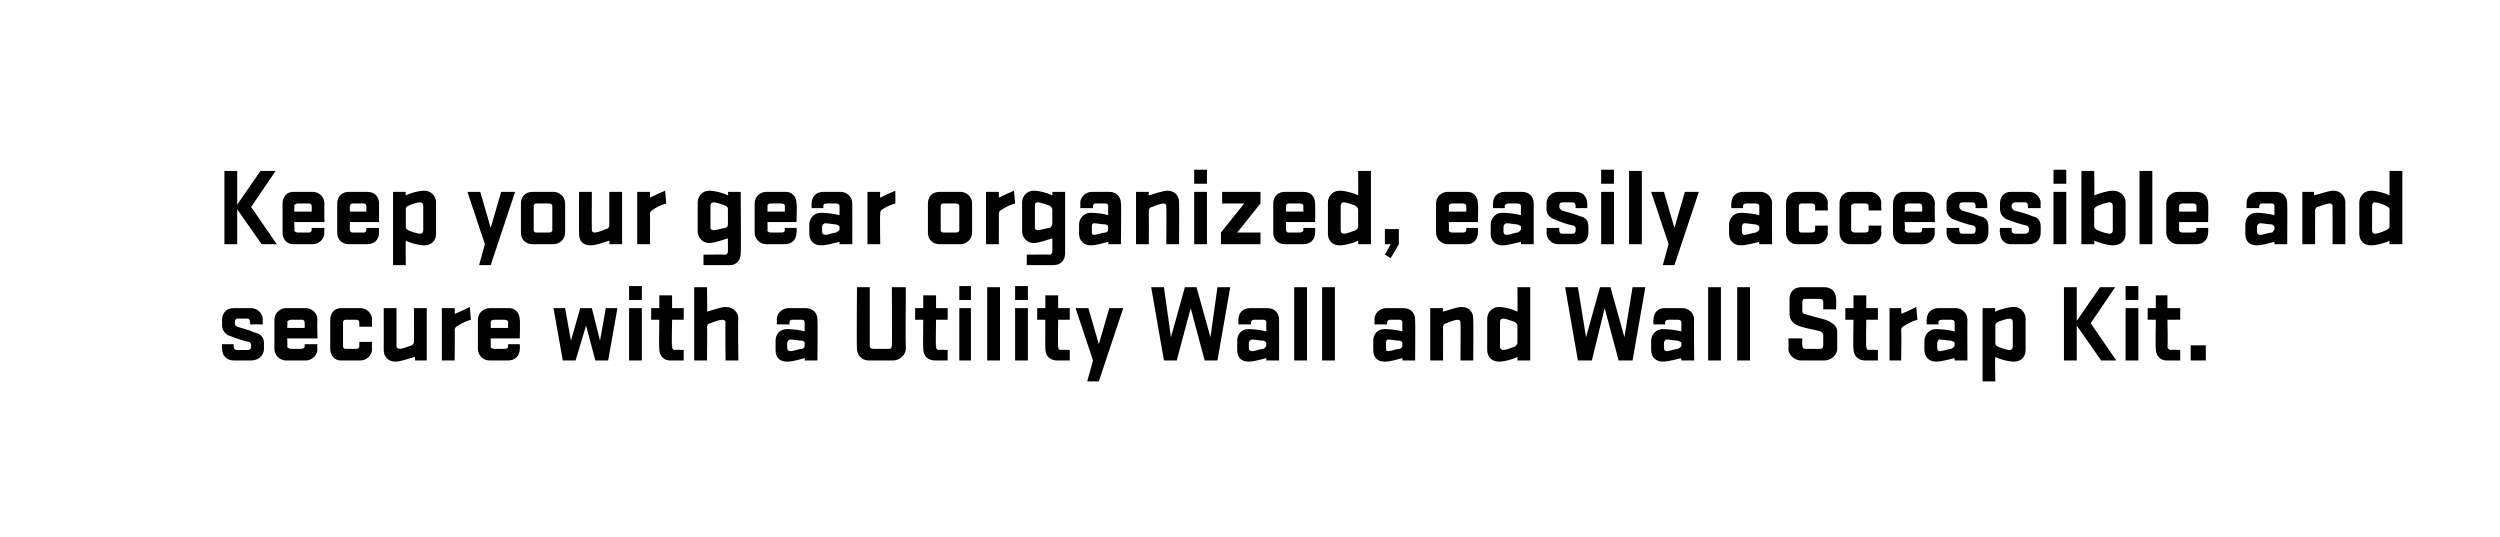 <?xml version="1.0" standalone="no"?><!DOCTYPE svg PUBLIC "-//W3C//DTD SVG 1.1//EN" "http://www.w3.org/Graphics/SVG/1.1/DTD/svg11.dtd"><svg xmlns="http://www.w3.org/2000/svg" version="1.1" width="215px" height="46.2px" viewBox="0 0 215 46.2">  <desc>￼ Keep your gear organized, easily accessible and secure with a Utility Wall and Wall Strap Kit.</desc>  <defs/>  <g id="Polygon42732">    <path d="M 21.6 29.7 C 21.6 29.7 21.61 29.47 21.4 29.4 C 20.9 29.3 20.3 29.1 19.8 28.9 C 19.4 28.8 19.1 28.4 19.1 28 C 19.1 28 19.1 27.5 19.1 27.5 C 19.1 26.9 19.5 26.5 20.1 26.5 C 20.1 26.5 21.6 26.5 21.6 26.5 C 22.1 26.5 22.6 26.9 22.6 27.5 C 22.58 27.5 22.6 27.9 22.6 27.9 L 21.5 27.9 C 21.5 27.9 21.54 27.69 21.5 27.7 C 21.5 27.5 21.4 27.4 21.3 27.4 C 21.3 27.4 20.4 27.4 20.4 27.4 C 20.3 27.4 20.2 27.5 20.2 27.7 C 20.2 27.7 20.2 27.8 20.2 27.8 C 20.2 27.9 20.2 28 20.4 28.1 C 20.7 28.2 21.5 28.4 21.9 28.6 C 22.4 28.7 22.7 29 22.7 29.5 C 22.7 29.5 22.7 30 22.7 30 C 22.7 30.6 22.2 31 21.6 31 C 21.6 31 20.1 31 20.1 31 C 19.5 31 19.1 30.6 19.1 30 C 19.07 30.01 19.1 29.6 19.1 29.6 L 20.1 29.6 C 20.1 29.6 20.11 29.82 20.1 29.8 C 20.1 30 20.2 30.1 20.4 30.1 C 20.4 30.1 21.3 30.1 21.3 30.1 C 21.5 30.1 21.6 30 21.6 29.8 C 21.58 29.82 21.6 29.7 21.6 29.7 Z M 25 30 C 25 30 25.9 30 25.9 30 C 26.1 30 26.2 29.9 26.2 29.8 C 26.21 29.8 26.2 29.6 26.2 29.6 L 27.3 29.6 C 27.3 29.6 27.26 30.03 27.3 30 C 27.3 30.6 26.8 31 26.3 31 C 26.3 31 24.6 31 24.6 31 C 24.1 31 23.6 30.6 23.6 30 C 23.6 30 23.6 27.5 23.6 27.5 C 23.6 26.9 24.1 26.5 24.6 26.5 C 24.6 26.5 26.3 26.5 26.3 26.5 C 26.8 26.5 27.3 26.9 27.3 27.5 C 27.27 27.5 27.3 29.1 27.3 29.1 L 24.7 29.1 C 24.7 29.1 24.74 29.8 24.7 29.8 C 24.7 29.9 24.9 30 25 30 Z M 24.7 28.2 L 26.2 28.2 C 26.2 28.2 26.21 27.7 26.2 27.7 C 26.2 27.6 26.1 27.5 26 27.5 C 26 27.5 25 27.5 25 27.5 C 24.9 27.5 24.7 27.6 24.7 27.7 C 24.74 27.7 24.7 28.2 24.7 28.2 Z M 30.9 29.4 L 32 29.4 C 32 29.4 31.96 30.01 32 30 C 32 30.6 31.5 31 31 31 C 31 31 29.3 31 29.3 31 C 28.8 31 28.4 30.6 28.4 30 C 28.4 30 28.4 27.5 28.4 27.5 C 28.4 26.9 28.8 26.5 29.3 26.5 C 29.3 26.5 31 26.5 31 26.5 C 31.5 26.5 32 26.9 32 27.5 C 31.96 27.5 32 28.1 32 28.1 L 30.9 28.1 C 30.9 28.1 30.91 27.75 30.9 27.7 C 30.9 27.6 30.8 27.5 30.7 27.5 C 30.7 27.5 29.7 27.5 29.7 27.5 C 29.6 27.5 29.5 27.6 29.5 27.7 C 29.5 27.7 29.5 29.8 29.5 29.8 C 29.5 29.9 29.6 30 29.7 30 C 29.7 30 30.7 30 30.7 30 C 30.8 30 30.9 29.9 30.9 29.8 C 30.91 29.76 30.9 29.4 30.9 29.4 Z M 35.6 26.5 L 36.7 26.5 L 36.7 31 L 35.7 31 C 35.7 31 35.67 30.66 35.7 30.7 C 35.2 30.8 34.5 31.1 34 31.1 C 33.4 31.1 33 30.7 33 30.1 C 33.01 30.1 33 26.5 33 26.5 L 34.1 26.5 C 34.1 26.5 34.1 29.78 34.1 29.8 C 34.1 29.9 34.2 30 34.4 30 C 34.6 30 35.1 29.8 35.4 29.7 C 35.5 29.7 35.6 29.5 35.6 29.4 C 35.62 29.36 35.6 26.5 35.6 26.5 Z M 40.5 27.5 C 40.1 27.6 39.7 27.8 39.4 28 C 39.2 28.1 39.1 28.2 39.1 28.4 C 39.13 28.37 39.1 31 39.1 31 L 38 31 L 38 26.5 L 39.1 26.5 C 39.1 26.5 39.13 27 39.1 27 C 39.6 26.8 40 26.6 40.4 26.4 C 40.4 26.4 40.5 27.5 40.5 27.5 Z M 42.5 30 C 42.5 30 43.4 30 43.4 30 C 43.6 30 43.7 29.9 43.7 29.8 C 43.68 29.8 43.7 29.6 43.7 29.6 L 44.7 29.6 C 44.7 29.6 44.73 30.03 44.7 30 C 44.7 30.6 44.3 31 43.7 31 C 43.7 31 42.1 31 42.1 31 C 41.6 31 41.1 30.6 41.1 30 C 41.1 30 41.1 27.5 41.1 27.5 C 41.1 26.9 41.6 26.5 42.1 26.5 C 42.1 26.5 43.8 26.5 43.8 26.5 C 44.3 26.5 44.7 26.9 44.7 27.5 C 44.74 27.5 44.7 29.1 44.7 29.1 L 42.2 29.1 C 42.2 29.1 42.21 29.8 42.2 29.8 C 42.2 29.9 42.3 30 42.5 30 Z M 42.2 28.2 L 43.7 28.2 C 43.7 28.2 43.69 27.7 43.7 27.7 C 43.7 27.6 43.6 27.5 43.4 27.5 C 43.4 27.5 42.5 27.5 42.5 27.5 C 42.3 27.5 42.2 27.6 42.2 27.7 C 42.21 27.7 42.2 28.2 42.2 28.2 Z M 47.6 26.5 L 48.6 26.5 L 49.1 29.3 L 49.9 26.5 L 50.9 26.5 L 51.6 29.3 L 52.1 26.5 L 53.1 26.5 L 52.3 31 L 51.2 31 L 50.4 28 L 49.5 31 L 48.4 31 L 47.6 26.5 Z M 54.1 26.5 L 55.2 26.5 L 55.2 31 L 54.1 31 L 54.1 26.5 Z M 54.1 24.6 L 55.2 24.6 L 55.2 25.8 L 54.1 25.8 L 54.1 24.6 Z M 58.8 31 C 58.8 31 57.65 31 57.6 31 C 57.1 31 56.7 30.6 56.7 30 C 56.66 30.01 56.7 27.5 56.7 27.5 L 56 27.5 L 56 26.5 L 56.7 26.5 L 56.7 25.4 L 57.8 25.4 L 57.8 26.5 L 58.8 26.5 L 58.8 27.5 L 57.8 27.5 C 57.8 27.5 57.75 29.81 57.8 29.8 C 57.8 30 57.9 30.1 58 30.1 C 58.01 30.06 58.8 30.1 58.8 30.1 L 58.8 31 Z M 60.8 31 L 59.7 31 L 59.7 24.7 L 60.8 24.7 C 60.8 24.7 60.84 26.84 60.8 26.8 C 61.2 26.7 62 26.4 62.4 26.4 C 63.1 26.4 63.5 26.9 63.5 27.4 C 63.45 27.4 63.5 31 63.5 31 L 62.4 31 C 62.4 31 62.36 27.73 62.4 27.7 C 62.4 27.6 62.3 27.5 62.1 27.5 C 61.9 27.5 61.3 27.7 61.1 27.8 C 60.9 27.8 60.8 28 60.8 28.1 C 60.84 28.15 60.8 31 60.8 31 Z M 66.7 29.3 C 66.7 28.8 67 28.3 67.7 28.3 C 68.2 28.3 68.9 28.4 69.2 28.5 C 69.2 28.5 69.2 27.7 69.2 27.7 C 69.2 27.6 69.1 27.5 69 27.5 C 69 27.5 68.1 27.5 68.1 27.5 C 68 27.5 67.9 27.6 67.9 27.7 C 67.88 27.71 67.9 27.9 67.9 27.9 L 66.8 27.9 C 66.8 27.9 66.83 27.48 66.8 27.5 C 66.8 26.9 67.3 26.5 67.8 26.5 C 67.8 26.5 69.3 26.5 69.3 26.5 C 69.9 26.5 70.3 26.9 70.3 27.5 C 70.33 27.5 70.3 31 70.3 31 L 69.2 31 C 69.2 31 69.24 30.79 69.2 30.8 C 68.8 30.9 68.2 31.1 67.7 31.1 C 67 31.1 66.7 30.7 66.7 30.1 C 66.7 30.1 66.7 29.3 66.7 29.3 Z M 67.7 29.9 C 67.7 30.1 67.8 30.2 68 30.2 C 68.2 30.2 68.7 30 69 30 C 69.2 29.9 69.2 29.8 69.2 29.7 C 69.2 29.7 69.2 29.5 69.2 29.5 C 69.2 29.4 69.2 29.4 69 29.3 C 68.7 29.3 68.2 29.2 68 29.2 C 67.8 29.2 67.7 29.4 67.7 29.5 C 67.7 29.5 67.7 29.9 67.7 29.9 Z M 76.7 24.7 L 77.9 24.7 C 77.9 24.7 77.87 29.96 77.9 30 C 77.9 30.5 77.4 31 76.8 31 C 76.8 31 74.7 31 74.7 31 C 74.1 31 73.7 30.5 73.7 30 C 73.66 29.96 73.7 24.7 73.7 24.7 L 74.8 24.7 C 74.8 24.7 74.8 29.71 74.8 29.7 C 74.8 29.9 74.9 30 75.1 30 C 75.1 30 76.5 30 76.5 30 C 76.6 30 76.7 29.9 76.7 29.7 C 76.73 29.71 76.7 24.7 76.7 24.7 Z M 81.5 31 C 81.5 31 80.35 31 80.4 31 C 79.8 31 79.4 30.6 79.4 30 C 79.37 30.01 79.4 27.5 79.4 27.5 L 78.7 27.5 L 78.7 26.5 L 79.4 26.5 L 79.4 25.4 L 80.5 25.4 L 80.5 26.5 L 81.5 26.5 L 81.5 27.5 L 80.5 27.5 C 80.5 27.5 80.46 29.81 80.5 29.8 C 80.5 30 80.6 30.1 80.7 30.1 C 80.71 30.06 81.5 30.1 81.5 30.1 L 81.5 31 Z M 82.5 26.5 L 83.5 26.5 L 83.5 31 L 82.5 31 L 82.5 26.5 Z M 82.5 24.6 L 83.5 24.6 L 83.5 25.8 L 82.5 25.8 L 82.5 24.6 Z M 84.9 24.7 L 86 24.7 L 86 31 L 84.9 31 L 84.9 24.7 Z M 87.3 26.5 L 88.4 26.5 L 88.4 31 L 87.3 31 L 87.3 26.5 Z M 87.3 24.6 L 88.4 24.6 L 88.4 25.8 L 87.3 25.8 L 87.3 24.6 Z M 92 31 C 92 31 90.87 31 90.9 31 C 90.3 31 89.9 30.6 89.9 30 C 89.88 30.01 89.9 27.5 89.9 27.5 L 89.2 27.5 L 89.2 26.5 L 89.9 26.5 L 89.9 25.4 L 91 25.4 L 91 26.5 L 92 26.5 L 92 27.5 L 91 27.5 C 91 27.5 90.97 29.81 91 29.8 C 91 30 91.1 30.1 91.2 30.1 C 91.23 30.06 92 30.1 92 30.1 L 92 31 Z M 93.5 32.8 L 94 31 L 92.5 26.5 L 93.6 26.5 L 94.5 29.6 L 95.4 26.5 L 96.6 26.5 L 94.5 32.8 L 93.5 32.8 Z M 101.9 24.7 L 102.9 24.7 L 104.1 29 L 104.7 24.7 L 105.8 24.7 L 104.7 31 L 103.6 31 L 102.4 26.5 L 101.2 31 L 100.1 31 L 99 24.7 L 100.1 24.7 L 100.7 29 L 101.9 24.7 Z M 106.4 29.3 C 106.4 28.8 106.7 28.3 107.4 28.3 C 107.8 28.3 108.5 28.4 108.9 28.5 C 108.9 28.5 108.9 27.7 108.9 27.7 C 108.9 27.6 108.8 27.5 108.7 27.5 C 108.7 27.5 107.8 27.5 107.8 27.5 C 107.7 27.5 107.6 27.6 107.6 27.7 C 107.56 27.71 107.6 27.9 107.6 27.9 L 106.5 27.9 C 106.5 27.9 106.51 27.48 106.5 27.5 C 106.5 26.9 106.9 26.5 107.5 26.5 C 107.5 26.5 109 26.5 109 26.5 C 109.6 26.5 110 26.9 110 27.5 C 110.01 27.5 110 31 110 31 L 108.9 31 C 108.9 31 108.92 30.79 108.9 30.8 C 108.5 30.9 107.8 31.1 107.4 31.1 C 106.7 31.1 106.4 30.7 106.4 30.1 C 106.4 30.1 106.4 29.3 106.4 29.3 Z M 107.4 29.9 C 107.4 30.1 107.5 30.2 107.7 30.2 C 107.9 30.2 108.4 30 108.7 30 C 108.8 29.9 108.9 29.8 108.9 29.7 C 108.9 29.7 108.9 29.5 108.9 29.5 C 108.9 29.4 108.8 29.4 108.7 29.3 C 108.4 29.3 107.9 29.2 107.7 29.2 C 107.5 29.2 107.4 29.4 107.4 29.5 C 107.4 29.5 107.4 29.9 107.4 29.9 Z M 111.3 24.7 L 112.4 24.7 L 112.4 31 L 111.3 31 L 111.3 24.7 Z M 113.7 24.7 L 114.8 24.7 L 114.8 31 L 113.7 31 L 113.7 24.7 Z M 118.1 29.3 C 118.1 28.8 118.4 28.3 119.1 28.3 C 119.6 28.3 120.3 28.4 120.6 28.5 C 120.6 28.5 120.6 27.7 120.6 27.7 C 120.6 27.6 120.5 27.5 120.4 27.5 C 120.4 27.5 119.5 27.5 119.5 27.5 C 119.4 27.5 119.3 27.6 119.3 27.7 C 119.28 27.71 119.3 27.9 119.3 27.9 L 118.2 27.9 C 118.2 27.9 118.23 27.48 118.2 27.5 C 118.2 26.9 118.7 26.5 119.2 26.5 C 119.2 26.5 120.7 26.5 120.7 26.5 C 121.3 26.5 121.7 26.9 121.7 27.5 C 121.73 27.5 121.7 31 121.7 31 L 120.6 31 C 120.6 31 120.64 30.79 120.6 30.8 C 120.2 30.9 119.6 31.1 119.1 31.1 C 118.4 31.1 118.1 30.7 118.1 30.1 C 118.1 30.1 118.1 29.3 118.1 29.3 Z M 119.2 29.9 C 119.2 30.1 119.2 30.2 119.4 30.2 C 119.6 30.2 120.1 30 120.4 30 C 120.6 29.9 120.6 29.8 120.6 29.7 C 120.6 29.7 120.6 29.5 120.6 29.5 C 120.6 29.4 120.6 29.4 120.4 29.3 C 120.1 29.3 119.6 29.2 119.4 29.2 C 119.2 29.2 119.2 29.4 119.2 29.5 C 119.2 29.5 119.2 29.9 119.2 29.9 Z M 124.1 31 L 123 31 L 123 26.5 L 124.1 26.5 C 124.1 26.5 124.06 26.84 124.1 26.8 C 124.5 26.7 125.3 26.4 125.7 26.4 C 126.4 26.4 126.7 26.9 126.7 27.4 C 126.72 27.4 126.7 31 126.7 31 L 125.6 31 C 125.6 31 125.63 27.73 125.6 27.7 C 125.6 27.6 125.5 27.5 125.4 27.5 C 125.1 27.5 124.6 27.7 124.4 27.8 C 124.2 27.8 124.1 28 124.1 28.1 C 124.11 28.15 124.1 31 124.1 31 Z M 127.9 27.4 C 127.9 26.9 128.3 26.4 128.9 26.4 C 129.4 26.4 130.1 26.6 130.5 26.8 C 130.52 26.81 130.5 24.7 130.5 24.7 L 131.6 24.7 L 131.6 31 L 130.5 31 C 130.5 31 130.52 30.7 130.5 30.7 C 130.1 30.9 129.4 31.1 128.9 31.1 C 128.3 31.1 127.9 30.7 127.9 30.1 C 127.9 30.1 127.9 27.4 127.9 27.4 Z M 129 29.8 C 129 30 129.1 30.1 129.3 30.1 C 129.5 30.1 130 29.9 130.3 29.8 C 130.4 29.7 130.5 29.6 130.5 29.5 C 130.5 29.5 130.5 28 130.5 28 C 130.5 27.9 130.4 27.8 130.3 27.7 C 130 27.6 129.5 27.4 129.3 27.4 C 129.1 27.4 129 27.5 129 27.7 C 129 27.7 129 29.8 129 29.8 Z M 137.6 24.7 L 138.5 24.7 L 139.7 29 L 140.4 24.7 L 141.5 24.7 L 140.4 31 L 139.2 31 L 138 26.5 L 136.9 31 L 135.7 31 L 134.6 24.7 L 135.7 24.7 L 136.4 29 L 137.6 24.7 Z M 142 29.3 C 142 28.8 142.4 28.3 143 28.3 C 143.5 28.3 144.2 28.4 144.6 28.5 C 144.6 28.5 144.6 27.7 144.6 27.7 C 144.6 27.6 144.5 27.5 144.3 27.5 C 144.3 27.5 143.5 27.5 143.5 27.5 C 143.3 27.5 143.2 27.6 143.2 27.7 C 143.21 27.71 143.2 27.9 143.2 27.9 L 142.2 27.9 C 142.2 27.9 142.16 27.48 142.2 27.5 C 142.2 26.9 142.6 26.5 143.1 26.5 C 143.1 26.5 144.7 26.5 144.7 26.5 C 145.2 26.5 145.7 26.9 145.7 27.5 C 145.66 27.5 145.7 31 145.7 31 L 144.6 31 C 144.6 31 144.57 30.79 144.6 30.8 C 144.1 30.9 143.5 31.1 143 31.1 C 142.4 31.1 142 30.7 142 30.1 C 142 30.1 142 29.3 142 29.3 Z M 143.1 29.9 C 143.1 30.1 143.2 30.2 143.3 30.2 C 143.6 30.2 144.1 30 144.3 30 C 144.5 29.9 144.6 29.8 144.6 29.7 C 144.6 29.7 144.6 29.5 144.6 29.5 C 144.6 29.4 144.5 29.4 144.3 29.3 C 144.1 29.3 143.6 29.2 143.3 29.2 C 143.2 29.2 143.1 29.4 143.1 29.5 C 143.1 29.5 143.1 29.9 143.1 29.9 Z M 146.9 24.7 L 148 24.7 L 148 31 L 146.9 31 L 146.9 24.7 Z M 149.4 24.7 L 150.5 24.7 L 150.5 31 L 149.4 31 L 149.4 24.7 Z M 154.9 28.1 C 154.3 27.9 153.9 27.6 153.9 27 C 153.9 27 153.9 25.7 153.9 25.7 C 153.9 25.1 154.3 24.7 154.9 24.7 C 154.9 24.7 156.9 24.7 156.9 24.7 C 157.5 24.7 157.9 25.1 157.9 25.7 C 157.94 25.72 157.9 26.6 157.9 26.6 L 156.8 26.6 C 156.8 26.6 156.8 25.97 156.8 26 C 156.8 25.8 156.7 25.7 156.5 25.7 C 156.5 25.7 155.2 25.7 155.2 25.7 C 155.1 25.7 155 25.8 155 26 C 155 26 155 26.8 155 26.8 C 155 26.9 155.1 27 155.2 27 C 155.8 27.2 156.3 27.3 157 27.5 C 157.5 27.7 158 28 158 28.5 C 158 28.5 158 30 158 30 C 158 30.5 157.5 31 156.9 31 C 156.9 31 154.9 31 154.9 31 C 154.3 31 153.8 30.5 153.8 30 C 153.84 29.96 153.8 29.1 153.8 29.1 L 155 29.1 C 155 29.1 154.97 29.71 155 29.7 C 155 29.9 155.1 30 155.2 30 C 155.2 30 156.6 30 156.6 30 C 156.7 30 156.8 29.9 156.8 29.7 C 156.8 29.7 156.8 28.8 156.8 28.8 C 156.8 28.7 156.7 28.6 156.6 28.5 C 155.8 28.3 155.6 28.3 154.9 28.1 Z M 161.5 31 C 161.5 31 160.35 31 160.4 31 C 159.8 31 159.4 30.6 159.4 30 C 159.36 30.01 159.4 27.5 159.4 27.5 L 158.7 27.5 L 158.7 26.5 L 159.4 26.5 L 159.4 25.4 L 160.5 25.4 L 160.5 26.5 L 161.5 26.5 L 161.5 27.5 L 160.5 27.5 C 160.5 27.5 160.46 29.81 160.5 29.8 C 160.5 30 160.6 30.1 160.7 30.1 C 160.71 30.06 161.5 30.1 161.5 30.1 L 161.5 31 Z M 164.9 27.5 C 164.5 27.6 164.1 27.8 163.8 28 C 163.6 28.1 163.5 28.2 163.5 28.4 C 163.54 28.37 163.5 31 163.5 31 L 162.5 31 L 162.5 26.5 L 163.5 26.5 C 163.5 26.5 163.54 27 163.5 27 C 164 26.8 164.4 26.6 164.8 26.4 C 164.8 26.4 164.9 27.5 164.9 27.5 Z M 165.5 29.3 C 165.5 28.8 165.9 28.3 166.5 28.3 C 167 28.3 167.7 28.4 168.1 28.5 C 168.1 28.5 168.1 27.7 168.1 27.7 C 168.1 27.6 168 27.5 167.8 27.5 C 167.8 27.5 167 27.5 167 27.5 C 166.8 27.5 166.7 27.6 166.7 27.7 C 166.73 27.71 166.7 27.9 166.7 27.9 L 165.7 27.9 C 165.7 27.9 165.67 27.48 165.7 27.5 C 165.7 26.9 166.1 26.5 166.7 26.5 C 166.7 26.5 168.2 26.5 168.2 26.5 C 168.7 26.5 169.2 26.9 169.2 27.5 C 169.18 27.5 169.2 31 169.2 31 L 168.1 31 C 168.1 31 168.09 30.79 168.1 30.8 C 167.6 30.9 167 31.1 166.5 31.1 C 165.9 31.1 165.5 30.7 165.5 30.1 C 165.5 30.1 165.5 29.3 165.5 29.3 Z M 166.6 29.9 C 166.6 30.1 166.7 30.2 166.8 30.2 C 167.1 30.2 167.6 30 167.8 30 C 168 29.9 168.1 29.8 168.1 29.7 C 168.1 29.7 168.1 29.5 168.1 29.5 C 168.1 29.4 168 29.4 167.8 29.3 C 167.6 29.3 167.1 29.2 166.8 29.2 C 166.7 29.2 166.6 29.4 166.6 29.5 C 166.6 29.5 166.6 29.9 166.6 29.9 Z M 174.2 30.1 C 174.2 30.7 173.8 31.1 173.2 31.1 C 172.7 31.1 172 30.9 171.6 30.7 C 171.55 30.7 171.6 32.8 171.6 32.8 L 170.5 32.8 L 170.5 26.5 L 171.6 26.5 C 171.6 26.5 171.55 26.81 171.6 26.8 C 172 26.6 172.7 26.4 173.2 26.4 C 173.8 26.4 174.2 26.9 174.2 27.4 C 174.2 27.4 174.2 30.1 174.2 30.1 Z M 173.1 27.7 C 173.1 27.5 173 27.4 172.8 27.4 C 172.6 27.4 172 27.6 171.8 27.7 C 171.6 27.8 171.6 27.9 171.6 28 C 171.6 28 171.6 29.5 171.6 29.5 C 171.6 29.6 171.6 29.7 171.8 29.8 C 172 29.9 172.6 30.1 172.8 30.1 C 173 30.1 173.1 30 173.1 29.8 C 173.1 29.8 173.1 27.7 173.1 27.7 Z M 177.5 24.7 L 178.6 24.7 L 178.6 27.6 L 180.6 24.7 L 181.9 24.7 L 179.8 27.8 L 182 31 L 180.7 31 L 178.6 28 L 178.6 31 L 177.5 31 L 177.5 24.7 Z M 182.8 26.5 L 183.9 26.5 L 183.9 31 L 182.8 31 L 182.8 26.5 Z M 182.8 24.6 L 183.9 24.6 L 183.9 25.8 L 182.8 25.8 L 182.8 24.6 Z M 187.5 31 C 187.5 31 186.34 31 186.3 31 C 185.8 31 185.4 30.6 185.4 30 C 185.36 30.01 185.4 27.5 185.4 27.5 L 184.7 27.5 L 184.7 26.5 L 185.4 26.5 L 185.4 25.4 L 186.4 25.4 L 186.4 26.5 L 187.5 26.5 L 187.5 27.5 L 186.4 27.5 C 186.4 27.5 186.45 29.81 186.4 29.8 C 186.4 30 186.6 30.1 186.7 30.1 C 186.7 30.06 187.5 30.1 187.5 30.1 L 187.5 31 Z M 188.4 31 L 188.4 29.7 L 189.7 29.7 L 189.7 31 L 188.4 31 Z " stroke="none" fill="#000"/>  </g>  <g id="Polygon42731">    <path d="M 19.3 14.7 L 20.4 14.7 L 20.4 17.6 L 22.4 14.7 L 23.7 14.7 L 21.6 17.8 L 23.8 21 L 22.5 21 L 20.4 18 L 20.4 21 L 19.3 21 L 19.3 14.7 Z M 25.6 20 C 25.6 20 26.6 20 26.6 20 C 26.7 20 26.8 19.9 26.8 19.8 C 26.81 19.8 26.8 19.6 26.8 19.6 L 27.9 19.6 C 27.9 19.6 27.87 20.03 27.9 20 C 27.9 20.6 27.4 21 26.9 21 C 26.9 21 25.2 21 25.2 21 C 24.7 21 24.3 20.6 24.3 20 C 24.3 20 24.3 17.5 24.3 17.5 C 24.3 16.9 24.7 16.5 25.2 16.5 C 25.2 16.5 26.9 16.5 26.9 16.5 C 27.4 16.5 27.9 16.9 27.9 17.5 C 27.88 17.5 27.9 19.1 27.9 19.1 L 25.3 19.1 C 25.3 19.1 25.35 19.8 25.3 19.8 C 25.3 19.9 25.5 20 25.6 20 Z M 25.3 18.2 L 26.8 18.2 C 26.8 18.2 26.82 17.7 26.8 17.7 C 26.8 17.6 26.7 17.5 26.6 17.5 C 26.6 17.5 25.6 17.5 25.6 17.5 C 25.5 17.5 25.3 17.6 25.3 17.7 C 25.35 17.7 25.3 18.2 25.3 18.2 Z M 30.3 20 C 30.3 20 31.3 20 31.3 20 C 31.4 20 31.5 19.9 31.5 19.8 C 31.53 19.8 31.5 19.6 31.5 19.6 L 32.6 19.6 C 32.6 19.6 32.58 20.03 32.6 20 C 32.6 20.6 32.2 21 31.6 21 C 31.6 21 30 21 30 21 C 29.4 21 29 20.6 29 20 C 29 20 29 17.5 29 17.5 C 29 16.9 29.4 16.5 30 16.5 C 30 16.5 31.6 16.5 31.6 16.5 C 32.2 16.5 32.6 16.9 32.6 17.5 C 32.59 17.5 32.6 19.1 32.6 19.1 L 30.1 19.1 C 30.1 19.1 30.06 19.8 30.1 19.8 C 30.1 19.9 30.2 20 30.3 20 Z M 30.1 18.2 L 31.5 18.2 C 31.5 18.2 31.53 17.7 31.5 17.7 C 31.5 17.6 31.4 17.5 31.3 17.5 C 31.3 17.5 30.3 17.5 30.3 17.5 C 30.2 17.5 30.1 17.6 30.1 17.7 C 30.06 17.7 30.1 18.2 30.1 18.2 Z M 37.5 20.1 C 37.5 20.7 37.1 21.1 36.5 21.1 C 36 21.1 35.3 20.9 34.9 20.7 C 34.87 20.7 34.9 22.8 34.9 22.8 L 33.8 22.8 L 33.8 16.5 L 34.9 16.5 C 34.9 16.5 34.87 16.81 34.9 16.8 C 35.3 16.6 36 16.4 36.5 16.4 C 37.1 16.4 37.5 16.9 37.5 17.4 C 37.5 17.4 37.5 20.1 37.5 20.1 Z M 36.4 17.7 C 36.4 17.5 36.3 17.4 36.1 17.4 C 35.9 17.4 35.3 17.6 35.1 17.7 C 34.9 17.8 34.9 17.9 34.9 18 C 34.9 18 34.9 19.5 34.9 19.5 C 34.9 19.6 34.9 19.7 35.1 19.8 C 35.3 19.9 35.9 20.1 36.1 20.1 C 36.3 20.1 36.4 20 36.4 19.8 C 36.4 19.8 36.4 17.7 36.4 17.7 Z M 41.2 22.8 L 41.7 21 L 40.2 16.5 L 41.3 16.5 L 42.2 19.6 L 43.1 16.5 L 44.3 16.5 L 42.2 22.8 L 41.2 22.8 Z M 44.8 20 C 44.8 20 44.8 17.5 44.8 17.5 C 44.8 16.9 45.2 16.5 45.8 16.5 C 45.8 16.5 47.6 16.5 47.6 16.5 C 48.1 16.5 48.6 16.9 48.6 17.5 C 48.6 17.5 48.6 20 48.6 20 C 48.6 20.6 48.1 21 47.6 21 C 47.6 21 45.8 21 45.8 21 C 45.2 21 44.8 20.6 44.8 20 Z M 47.5 17.7 C 47.5 17.6 47.4 17.5 47.2 17.5 C 47.2 17.5 46.1 17.5 46.1 17.5 C 46 17.5 45.9 17.6 45.9 17.7 C 45.9 17.7 45.9 19.8 45.9 19.8 C 45.9 19.9 46 20 46.1 20 C 46.1 20 47.2 20 47.2 20 C 47.4 20 47.5 19.9 47.5 19.8 C 47.5 19.8 47.5 17.7 47.5 17.7 Z M 52.4 16.5 L 53.5 16.5 L 53.5 21 L 52.4 21 C 52.4 21 52.44 20.66 52.4 20.7 C 52 20.8 51.3 21.1 50.8 21.1 C 50.1 21.1 49.8 20.7 49.8 20.1 C 49.78 20.1 49.8 16.5 49.8 16.5 L 50.9 16.5 C 50.9 16.5 50.88 19.78 50.9 19.8 C 50.9 19.9 51 20 51.1 20 C 51.4 20 51.9 19.8 52.1 19.7 C 52.3 19.7 52.4 19.5 52.4 19.4 C 52.4 19.36 52.4 16.5 52.4 16.5 Z M 57.3 17.5 C 56.9 17.6 56.5 17.8 56.2 18 C 56 18.1 55.9 18.2 55.9 18.4 C 55.91 18.37 55.9 21 55.9 21 L 54.8 21 L 54.8 16.5 L 55.9 16.5 C 55.9 16.5 55.91 17 55.9 17 C 56.3 16.8 56.7 16.6 57.2 16.4 C 57.2 16.4 57.3 17.5 57.3 17.5 Z M 60 17.4 C 60 16.9 60.4 16.4 61 16.4 C 61.5 16.4 62.2 16.6 62.6 16.8 C 62.65 16.81 62.6 16.5 62.6 16.5 L 63.7 16.5 C 63.7 16.5 63.74 21.81 63.7 21.8 C 63.7 22.4 63.3 22.8 62.8 22.8 C 62.75 22.81 60.5 22.8 60.5 22.8 L 60.5 21.9 C 60.5 21.9 62.39 21.88 62.4 21.9 C 62.5 21.9 62.6 21.8 62.6 21.6 C 62.6 21.6 62.6 20.5 62.6 20.5 C 62.2 20.6 61.5 20.9 61 20.9 C 60.4 20.9 60 20.4 60 19.9 C 60 19.9 60 17.4 60 17.4 Z M 61.1 19.6 C 61.1 19.7 61.2 19.8 61.4 19.8 C 61.6 19.8 62.2 19.6 62.4 19.6 C 62.6 19.5 62.6 19.4 62.6 19.2 C 62.6 19.2 62.6 18 62.6 18 C 62.6 17.9 62.6 17.8 62.4 17.7 C 62.2 17.6 61.6 17.4 61.4 17.4 C 61.2 17.4 61.1 17.5 61.1 17.7 C 61.1 17.7 61.1 19.6 61.1 19.6 Z M 66.3 20 C 66.3 20 67.2 20 67.2 20 C 67.4 20 67.5 19.9 67.5 19.8 C 67.48 19.8 67.5 19.6 67.5 19.6 L 68.5 19.6 C 68.5 19.6 68.54 20.03 68.5 20 C 68.5 20.6 68.1 21 67.5 21 C 67.5 21 65.9 21 65.9 21 C 65.4 21 64.9 20.6 64.9 20 C 64.9 20 64.9 17.5 64.9 17.5 C 64.9 16.9 65.4 16.5 65.9 16.5 C 65.9 16.5 67.6 16.5 67.6 16.5 C 68.1 16.5 68.5 16.9 68.5 17.5 C 68.55 17.5 68.5 19.1 68.5 19.1 L 66 19.1 C 66 19.1 66.02 19.8 66 19.8 C 66 19.9 66.1 20 66.3 20 Z M 66 18.2 L 67.5 18.2 C 67.5 18.2 67.49 17.7 67.5 17.7 C 67.5 17.6 67.4 17.5 67.2 17.5 C 67.2 17.5 66.3 17.5 66.3 17.5 C 66.1 17.5 66 17.6 66 17.7 C 66.02 17.7 66 18.2 66 18.2 Z M 69.6 19.3 C 69.6 18.8 70 18.3 70.6 18.3 C 71.1 18.3 71.8 18.4 72.2 18.5 C 72.2 18.5 72.2 17.7 72.2 17.7 C 72.2 17.6 72.1 17.5 71.9 17.5 C 71.9 17.5 71.1 17.5 71.1 17.5 C 70.9 17.5 70.8 17.6 70.8 17.7 C 70.83 17.71 70.8 17.9 70.8 17.9 L 69.8 17.9 C 69.8 17.9 69.78 17.48 69.8 17.5 C 69.8 16.9 70.2 16.5 70.8 16.5 C 70.8 16.5 72.3 16.5 72.3 16.5 C 72.8 16.5 73.3 16.9 73.3 17.5 C 73.29 17.5 73.3 21 73.3 21 L 72.2 21 C 72.2 21 72.19 20.79 72.2 20.8 C 71.7 20.9 71.1 21.1 70.6 21.1 C 70 21.1 69.6 20.7 69.6 20.1 C 69.6 20.1 69.6 19.3 69.6 19.3 Z M 70.7 19.9 C 70.7 20.1 70.8 20.2 71 20.2 C 71.2 20.2 71.7 20 71.9 20 C 72.1 19.9 72.2 19.8 72.2 19.7 C 72.2 19.7 72.2 19.5 72.2 19.5 C 72.2 19.4 72.1 19.4 71.9 19.3 C 71.7 19.3 71.2 19.2 71 19.2 C 70.8 19.2 70.7 19.4 70.7 19.5 C 70.7 19.5 70.7 19.9 70.7 19.9 Z M 77 17.5 C 76.6 17.6 76.2 17.8 75.9 18 C 75.7 18.1 75.7 18.2 75.7 18.4 C 75.66 18.37 75.7 21 75.7 21 L 74.6 21 L 74.6 16.5 L 75.7 16.5 C 75.7 16.5 75.66 17 75.7 17 C 76.1 16.8 76.5 16.6 77 16.4 C 77 16.4 77 17.5 77 17.5 Z M 79.8 20 C 79.8 20 79.8 17.5 79.8 17.5 C 79.8 16.9 80.2 16.5 80.8 16.5 C 80.8 16.5 82.6 16.5 82.6 16.5 C 83.1 16.5 83.6 16.9 83.6 17.5 C 83.6 17.5 83.6 20 83.6 20 C 83.6 20.6 83.1 21 82.6 21 C 82.6 21 80.8 21 80.8 21 C 80.2 21 79.8 20.6 79.8 20 Z M 82.5 17.7 C 82.5 17.6 82.4 17.5 82.2 17.5 C 82.2 17.5 81.1 17.5 81.1 17.5 C 81 17.5 80.9 17.6 80.9 17.7 C 80.9 17.7 80.9 19.8 80.9 19.8 C 80.9 19.9 81 20 81.1 20 C 81.1 20 82.2 20 82.2 20 C 82.4 20 82.5 19.9 82.5 19.8 C 82.5 19.8 82.5 17.7 82.5 17.7 Z M 87.3 17.5 C 86.9 17.6 86.5 17.8 86.2 18 C 86 18.1 85.9 18.2 85.9 18.4 C 85.91 18.37 85.9 21 85.9 21 L 84.8 21 L 84.8 16.5 L 85.9 16.5 C 85.9 16.5 85.91 17 85.9 17 C 86.3 16.8 86.7 16.6 87.2 16.4 C 87.2 16.4 87.3 17.5 87.3 17.5 Z M 87.9 17.4 C 87.9 16.9 88.3 16.4 88.9 16.4 C 89.4 16.4 90.1 16.6 90.5 16.8 C 90.51 16.81 90.5 16.5 90.5 16.5 L 91.6 16.5 C 91.6 16.5 91.6 21.81 91.6 21.8 C 91.6 22.4 91.2 22.8 90.6 22.8 C 90.61 22.81 88.3 22.8 88.3 22.8 L 88.3 21.9 C 88.3 21.9 90.25 21.88 90.3 21.9 C 90.4 21.9 90.5 21.8 90.5 21.6 C 90.5 21.6 90.5 20.5 90.5 20.5 C 90.1 20.6 89.4 20.9 88.9 20.9 C 88.3 20.9 87.9 20.4 87.9 19.9 C 87.9 19.9 87.9 17.4 87.9 17.4 Z M 89 19.6 C 89 19.7 89.1 19.8 89.2 19.8 C 89.5 19.8 90 19.6 90.3 19.6 C 90.4 19.5 90.5 19.4 90.5 19.2 C 90.5 19.2 90.5 18 90.5 18 C 90.5 17.9 90.4 17.8 90.3 17.7 C 90 17.6 89.5 17.4 89.2 17.4 C 89.1 17.4 89 17.5 89 17.7 C 89 17.7 89 19.6 89 19.6 Z M 92.8 19.3 C 92.8 18.8 93.2 18.3 93.8 18.3 C 94.3 18.3 95 18.4 95.3 18.5 C 95.3 18.5 95.3 17.7 95.3 17.7 C 95.3 17.6 95.2 17.5 95.1 17.5 C 95.1 17.5 94.2 17.5 94.2 17.5 C 94.1 17.5 94 17.6 94 17.7 C 93.99 17.71 94 17.9 94 17.9 L 92.9 17.9 C 92.9 17.9 92.93 17.48 92.9 17.5 C 92.9 16.9 93.4 16.5 93.9 16.5 C 93.9 16.5 95.4 16.5 95.4 16.5 C 96 16.5 96.4 16.9 96.4 17.5 C 96.44 17.5 96.4 21 96.4 21 L 95.3 21 C 95.3 21 95.35 20.79 95.3 20.8 C 94.9 20.9 94.3 21.1 93.8 21.1 C 93.2 21.1 92.8 20.7 92.8 20.1 C 92.8 20.1 92.8 19.3 92.8 19.3 Z M 93.9 19.9 C 93.9 20.1 93.9 20.2 94.1 20.2 C 94.3 20.2 94.8 20 95.1 20 C 95.3 19.9 95.3 19.8 95.3 19.7 C 95.3 19.7 95.3 19.5 95.3 19.5 C 95.3 19.4 95.3 19.4 95.1 19.3 C 94.8 19.3 94.3 19.2 94.1 19.2 C 93.9 19.2 93.9 19.4 93.9 19.5 C 93.9 19.5 93.9 19.9 93.9 19.9 Z M 98.8 21 L 97.7 21 L 97.7 16.5 L 98.8 16.5 C 98.8 16.5 98.76 16.84 98.8 16.8 C 99.2 16.7 100 16.4 100.4 16.4 C 101.1 16.4 101.4 16.9 101.4 17.4 C 101.42 17.4 101.4 21 101.4 21 L 100.3 21 C 100.3 21 100.33 17.73 100.3 17.7 C 100.3 17.6 100.2 17.5 100.1 17.5 C 99.8 17.5 99.3 17.7 99.1 17.8 C 98.9 17.8 98.8 18 98.8 18.1 C 98.81 18.15 98.8 21 98.8 21 Z M 102.7 16.5 L 103.8 16.5 L 103.8 21 L 102.7 21 L 102.7 16.5 Z M 102.7 14.6 L 103.8 14.6 L 103.8 15.8 L 102.7 15.8 L 102.7 14.6 Z M 105.1 16.5 L 108.4 16.5 L 108.4 17.5 L 106.4 20 L 108.4 20 L 108.4 21 L 105 21 L 105 20 L 107 17.5 L 105.1 17.5 L 105.1 16.5 Z M 110.8 20 C 110.8 20 111.8 20 111.8 20 C 111.9 20 112.1 19.9 112.1 19.8 C 112.06 19.8 112.1 19.6 112.1 19.6 L 113.1 19.6 C 113.1 19.6 113.11 20.03 113.1 20 C 113.1 20.6 112.7 21 112.1 21 C 112.1 21 110.5 21 110.5 21 C 109.9 21 109.5 20.6 109.5 20 C 109.5 20 109.5 17.5 109.5 17.5 C 109.5 16.9 109.9 16.5 110.5 16.5 C 110.5 16.5 112.1 16.5 112.1 16.5 C 112.7 16.5 113.1 16.9 113.1 17.5 C 113.12 17.5 113.1 19.1 113.1 19.1 L 110.6 19.1 C 110.6 19.1 110.59 19.8 110.6 19.8 C 110.6 19.9 110.7 20 110.8 20 Z M 110.6 18.2 L 112.1 18.2 C 112.1 18.2 112.06 17.7 112.1 17.7 C 112.1 17.6 112 17.5 111.8 17.5 C 111.8 17.5 110.8 17.5 110.8 17.5 C 110.7 17.5 110.6 17.6 110.6 17.7 C 110.59 17.7 110.6 18.2 110.6 18.2 Z M 114.2 17.4 C 114.2 16.9 114.6 16.4 115.2 16.4 C 115.7 16.4 116.4 16.6 116.8 16.8 C 116.82 16.81 116.8 14.7 116.8 14.7 L 117.9 14.7 L 117.9 21 L 116.8 21 C 116.8 21 116.82 20.7 116.8 20.7 C 116.4 20.9 115.7 21.1 115.2 21.1 C 114.6 21.1 114.2 20.7 114.2 20.1 C 114.2 20.1 114.2 17.4 114.2 17.4 Z M 115.3 19.8 C 115.3 20 115.4 20.1 115.6 20.1 C 115.8 20.1 116.3 19.9 116.6 19.8 C 116.7 19.7 116.8 19.6 116.8 19.5 C 116.8 19.5 116.8 18 116.8 18 C 116.8 17.9 116.7 17.8 116.6 17.7 C 116.3 17.6 115.8 17.4 115.6 17.4 C 115.4 17.4 115.3 17.5 115.3 17.7 C 115.3 17.7 115.3 19.8 115.3 19.8 Z M 119.6 21 L 119.1 21 L 119.1 19.7 L 120.3 19.7 L 120.3 21 L 119.6 22.2 L 119.1 21.9 L 119.6 21 Z M 124.9 20 C 124.9 20 125.8 20 125.8 20 C 126 20 126.1 19.9 126.1 19.8 C 126.09 19.8 126.1 19.6 126.1 19.6 L 127.1 19.6 C 127.1 19.6 127.14 20.03 127.1 20 C 127.1 20.6 126.7 21 126.2 21 C 126.2 21 124.5 21 124.5 21 C 124 21 123.5 20.6 123.5 20 C 123.5 20 123.5 17.5 123.5 17.5 C 123.5 16.9 124 16.5 124.5 16.5 C 124.5 16.5 126.2 16.5 126.2 16.5 C 126.7 16.5 127.1 16.9 127.1 17.5 C 127.15 17.5 127.1 19.1 127.1 19.1 L 124.6 19.1 C 124.6 19.1 124.62 19.8 124.6 19.8 C 124.6 19.9 124.7 20 124.9 20 Z M 124.6 18.2 L 126.1 18.2 C 126.1 18.2 126.1 17.7 126.1 17.7 C 126.1 17.6 126 17.5 125.8 17.5 C 125.8 17.5 124.9 17.5 124.9 17.5 C 124.7 17.5 124.6 17.6 124.6 17.7 C 124.62 17.7 124.6 18.2 124.6 18.2 Z M 128.2 19.3 C 128.2 18.8 128.6 18.3 129.2 18.3 C 129.7 18.3 130.4 18.4 130.8 18.5 C 130.8 18.5 130.8 17.7 130.8 17.7 C 130.8 17.6 130.7 17.5 130.5 17.5 C 130.5 17.5 129.7 17.5 129.7 17.5 C 129.6 17.5 129.4 17.6 129.4 17.7 C 129.44 17.71 129.4 17.9 129.4 17.9 L 128.4 17.9 C 128.4 17.9 128.39 17.48 128.4 17.5 C 128.4 16.9 128.8 16.5 129.4 16.5 C 129.4 16.5 130.9 16.5 130.9 16.5 C 131.5 16.5 131.9 16.9 131.9 17.5 C 131.89 17.5 131.9 21 131.9 21 L 130.8 21 C 130.8 21 130.8 20.79 130.8 20.8 C 130.3 20.9 129.7 21.1 129.2 21.1 C 128.6 21.1 128.2 20.7 128.2 20.1 C 128.2 20.1 128.2 19.3 128.2 19.3 Z M 129.3 19.9 C 129.3 20.1 129.4 20.2 129.6 20.2 C 129.8 20.2 130.3 20 130.5 20 C 130.7 19.9 130.8 19.8 130.8 19.7 C 130.8 19.7 130.8 19.5 130.8 19.5 C 130.8 19.4 130.7 19.4 130.5 19.3 C 130.3 19.3 129.8 19.2 129.6 19.2 C 129.4 19.2 129.3 19.4 129.3 19.5 C 129.3 19.5 129.3 19.9 129.3 19.9 Z M 135.5 19.7 C 135.5 19.7 135.57 19.47 135.3 19.4 C 134.8 19.3 134.2 19.1 133.8 18.9 C 133.3 18.8 133 18.4 133 18 C 133 18 133 17.5 133 17.5 C 133 16.9 133.5 16.5 134 16.5 C 134 16.5 135.5 16.5 135.5 16.5 C 136.1 16.5 136.5 16.9 136.5 17.5 C 136.54 17.5 136.5 17.9 136.5 17.9 L 135.5 17.9 C 135.5 17.9 135.5 17.69 135.5 17.7 C 135.5 17.5 135.4 17.4 135.2 17.4 C 135.2 17.4 134.4 17.4 134.4 17.4 C 134.2 17.4 134.1 17.5 134.1 17.7 C 134.1 17.7 134.1 17.8 134.1 17.8 C 134.1 17.9 134.2 18 134.3 18.1 C 134.7 18.2 135.4 18.4 135.9 18.6 C 136.4 18.7 136.6 19 136.6 19.5 C 136.6 19.5 136.6 20 136.6 20 C 136.6 20.6 136.2 21 135.6 21 C 135.6 21 134 21 134 21 C 133.5 21 133 20.6 133 20 C 133.03 20.01 133 19.6 133 19.6 L 134.1 19.6 C 134.1 19.6 134.07 19.82 134.1 19.8 C 134.1 20 134.2 20.1 134.3 20.1 C 134.3 20.1 135.3 20.1 135.3 20.1 C 135.4 20.1 135.5 20 135.5 19.8 C 135.54 19.82 135.5 19.7 135.5 19.7 Z M 137.7 16.5 L 138.8 16.5 L 138.8 21 L 137.7 21 L 137.7 16.5 Z M 137.7 14.6 L 138.8 14.6 L 138.8 15.8 L 137.7 15.8 L 137.7 14.6 Z M 140.1 14.7 L 141.2 14.7 L 141.2 21 L 140.1 21 L 140.1 14.7 Z M 143 22.8 L 143.5 21 L 142 16.5 L 143.1 16.5 L 144 19.6 L 144.9 16.5 L 146.1 16.5 L 144 22.8 L 143 22.8 Z M 148.7 19.3 C 148.7 18.8 149.1 18.3 149.7 18.3 C 150.2 18.3 150.9 18.4 151.3 18.5 C 151.3 18.5 151.3 17.7 151.3 17.7 C 151.3 17.6 151.2 17.5 151 17.5 C 151 17.5 150.2 17.5 150.2 17.5 C 150 17.5 149.9 17.6 149.9 17.7 C 149.92 17.71 149.9 17.9 149.9 17.9 L 148.9 17.9 C 148.9 17.9 148.87 17.48 148.9 17.5 C 148.9 16.9 149.3 16.5 149.9 16.5 C 149.9 16.5 151.4 16.5 151.4 16.5 C 151.9 16.5 152.4 16.9 152.4 17.5 C 152.37 17.5 152.4 21 152.4 21 L 151.3 21 C 151.3 21 151.28 20.79 151.3 20.8 C 150.8 20.9 150.2 21.1 149.7 21.1 C 149.1 21.1 148.7 20.7 148.7 20.1 C 148.7 20.1 148.7 19.3 148.7 19.3 Z M 149.8 19.9 C 149.8 20.1 149.9 20.2 150 20.2 C 150.3 20.2 150.8 20 151 20 C 151.2 19.9 151.3 19.8 151.3 19.7 C 151.3 19.7 151.3 19.5 151.3 19.5 C 151.3 19.4 151.2 19.4 151 19.3 C 150.8 19.3 150.3 19.2 150 19.2 C 149.9 19.2 149.8 19.4 149.8 19.5 C 149.8 19.5 149.8 19.9 149.8 19.9 Z M 156.1 19.4 L 157.2 19.4 C 157.2 19.4 157.16 20.01 157.2 20 C 157.2 20.6 156.7 21 156.2 21 C 156.2 21 154.5 21 154.5 21 C 154 21 153.6 20.6 153.6 20 C 153.6 20 153.6 17.5 153.6 17.5 C 153.6 16.9 154 16.5 154.5 16.5 C 154.5 16.5 156.2 16.5 156.2 16.5 C 156.7 16.5 157.2 16.9 157.2 17.5 C 157.16 17.5 157.2 18.1 157.2 18.1 L 156.1 18.1 C 156.1 18.1 156.11 17.75 156.1 17.7 C 156.1 17.6 156 17.5 155.8 17.5 C 155.8 17.5 154.9 17.5 154.9 17.5 C 154.8 17.5 154.7 17.6 154.7 17.7 C 154.7 17.7 154.7 19.8 154.7 19.8 C 154.7 19.9 154.8 20 154.9 20 C 154.9 20 155.8 20 155.8 20 C 156 20 156.1 19.9 156.1 19.8 C 156.11 19.76 156.1 19.4 156.1 19.4 Z M 160.7 19.4 L 161.8 19.4 C 161.8 19.4 161.76 20.01 161.8 20 C 161.8 20.6 161.3 21 160.8 21 C 160.8 21 159.1 21 159.1 21 C 158.6 21 158.2 20.6 158.2 20 C 158.2 20 158.2 17.5 158.2 17.5 C 158.2 16.9 158.6 16.5 159.1 16.5 C 159.1 16.5 160.8 16.5 160.8 16.5 C 161.3 16.5 161.8 16.9 161.8 17.5 C 161.76 17.5 161.8 18.1 161.8 18.1 L 160.7 18.1 C 160.7 18.1 160.7 17.75 160.7 17.7 C 160.7 17.6 160.6 17.5 160.4 17.5 C 160.4 17.5 159.5 17.5 159.5 17.5 C 159.4 17.5 159.2 17.6 159.2 17.7 C 159.2 17.7 159.2 19.8 159.2 19.8 C 159.2 19.9 159.4 20 159.5 20 C 159.5 20 160.4 20 160.4 20 C 160.6 20 160.7 19.9 160.7 19.8 C 160.7 19.76 160.7 19.4 160.7 19.4 Z M 164.1 20 C 164.1 20 165.1 20 165.1 20 C 165.2 20 165.3 19.9 165.3 19.8 C 165.31 19.8 165.3 19.6 165.3 19.6 L 166.4 19.6 C 166.4 19.6 166.36 20.03 166.4 20 C 166.4 20.6 165.9 21 165.4 21 C 165.4 21 163.7 21 163.7 21 C 163.2 21 162.8 20.6 162.8 20 C 162.8 20 162.8 17.5 162.8 17.5 C 162.8 16.9 163.2 16.5 163.7 16.5 C 163.7 16.5 165.4 16.5 165.4 16.5 C 165.9 16.5 166.4 16.9 166.4 17.5 C 166.37 17.5 166.4 19.1 166.4 19.1 L 163.8 19.1 C 163.8 19.1 163.85 19.8 163.8 19.8 C 163.8 19.9 164 20 164.1 20 Z M 163.8 18.2 L 165.3 18.2 C 165.3 18.2 165.32 17.7 165.3 17.7 C 165.3 17.6 165.2 17.5 165.1 17.5 C 165.1 17.5 164.1 17.5 164.1 17.5 C 164 17.5 163.8 17.6 163.8 17.7 C 163.85 17.7 163.8 18.2 163.8 18.2 Z M 169.9 19.7 C 169.9 19.7 169.96 19.47 169.7 19.4 C 169.2 19.3 168.6 19.1 168.1 18.9 C 167.7 18.8 167.4 18.4 167.4 18 C 167.4 18 167.4 17.5 167.4 17.5 C 167.4 16.9 167.9 16.5 168.4 16.5 C 168.4 16.5 169.9 16.5 169.9 16.5 C 170.5 16.5 170.9 16.9 170.9 17.5 C 170.93 17.5 170.9 17.9 170.9 17.9 L 169.9 17.9 C 169.9 17.9 169.89 17.69 169.9 17.7 C 169.9 17.5 169.8 17.4 169.6 17.4 C 169.6 17.4 168.8 17.4 168.8 17.4 C 168.6 17.4 168.5 17.5 168.5 17.7 C 168.5 17.7 168.5 17.8 168.5 17.8 C 168.5 17.9 168.6 18 168.7 18.1 C 169.1 18.2 169.8 18.4 170.3 18.6 C 170.8 18.7 171 19 171 19.5 C 171 19.5 171 20 171 20 C 171 20.6 170.6 21 170 21 C 170 21 168.4 21 168.4 21 C 167.9 21 167.4 20.6 167.4 20 C 167.42 20.01 167.4 19.6 167.4 19.6 L 168.5 19.6 C 168.5 19.6 168.46 19.82 168.5 19.8 C 168.5 20 168.6 20.1 168.7 20.1 C 168.7 20.1 169.7 20.1 169.7 20.1 C 169.8 20.1 169.9 20 169.9 19.8 C 169.93 19.82 169.9 19.7 169.9 19.7 Z M 174.5 19.7 C 174.5 19.7 174.49 19.47 174.3 19.4 C 173.8 19.3 173.2 19.1 172.7 18.9 C 172.3 18.8 172 18.4 172 18 C 172 18 172 17.5 172 17.5 C 172 16.9 172.4 16.5 172.9 16.5 C 172.9 16.5 174.5 16.5 174.5 16.5 C 175 16.5 175.5 16.9 175.5 17.5 C 175.47 17.5 175.5 17.9 175.5 17.9 L 174.4 17.9 C 174.4 17.9 174.42 17.69 174.4 17.7 C 174.4 17.5 174.3 17.4 174.2 17.4 C 174.2 17.4 173.3 17.4 173.3 17.4 C 173.2 17.4 173 17.5 173 17.7 C 173 17.7 173 17.8 173 17.8 C 173 17.9 173.1 18 173.2 18.1 C 173.6 18.2 174.4 18.4 174.8 18.6 C 175.3 18.7 175.5 19 175.5 19.5 C 175.5 19.5 175.5 20 175.5 20 C 175.5 20.6 175.1 21 174.5 21 C 174.5 21 172.9 21 172.9 21 C 172.4 21 172 20.6 172 20 C 171.95 20.01 172 19.6 172 19.6 L 173 19.6 C 173 19.6 173 19.82 173 19.8 C 173 20 173.1 20.1 173.3 20.1 C 173.3 20.1 174.2 20.1 174.2 20.1 C 174.3 20.1 174.5 20 174.5 19.8 C 174.46 19.82 174.5 19.7 174.5 19.7 Z M 176.6 16.5 L 177.7 16.5 L 177.7 21 L 176.6 21 L 176.6 16.5 Z M 176.6 14.6 L 177.7 14.6 L 177.7 15.8 L 176.6 15.8 L 176.6 14.6 Z M 182.8 20.1 C 182.8 20.7 182.4 21.1 181.7 21.1 C 181.3 21.1 180.6 20.9 180.1 20.7 C 180.14 20.7 180.1 21 180.1 21 L 179 21 L 179 14.7 L 180.1 14.7 C 180.1 14.7 180.14 16.81 180.1 16.8 C 180.6 16.6 181.3 16.4 181.7 16.4 C 182.4 16.4 182.8 16.9 182.8 17.4 C 182.8 17.4 182.8 20.1 182.8 20.1 Z M 181.4 17.4 C 181.2 17.4 180.6 17.6 180.4 17.7 C 180.2 17.8 180.1 17.9 180.1 18 C 180.1 18 180.1 19.5 180.1 19.5 C 180.1 19.6 180.2 19.7 180.4 19.8 C 180.6 19.9 181.2 20.1 181.4 20.1 C 181.6 20.1 181.7 20 181.7 19.8 C 181.7 19.8 181.7 17.7 181.7 17.7 C 181.7 17.5 181.6 17.4 181.4 17.4 Z M 184 14.7 L 185.1 14.7 L 185.1 21 L 184 21 L 184 14.7 Z M 187.7 20 C 187.7 20 188.6 20 188.6 20 C 188.8 20 188.9 19.9 188.9 19.8 C 188.87 19.8 188.9 19.6 188.9 19.6 L 189.9 19.6 C 189.9 19.6 189.92 20.03 189.9 20 C 189.9 20.6 189.5 21 188.9 21 C 188.9 21 187.3 21 187.3 21 C 186.8 21 186.3 20.6 186.3 20 C 186.3 20 186.3 17.5 186.3 17.5 C 186.3 16.9 186.8 16.5 187.3 16.5 C 187.3 16.5 188.9 16.5 188.9 16.5 C 189.5 16.5 189.9 16.9 189.9 17.5 C 189.93 17.5 189.9 19.1 189.9 19.1 L 187.4 19.1 C 187.4 19.1 187.41 19.8 187.4 19.8 C 187.4 19.9 187.5 20 187.7 20 Z M 187.4 18.2 L 188.9 18.2 C 188.9 18.2 188.88 17.7 188.9 17.7 C 188.9 17.6 188.8 17.5 188.6 17.5 C 188.6 17.5 187.7 17.5 187.7 17.5 C 187.5 17.5 187.4 17.6 187.4 17.7 C 187.41 17.7 187.4 18.2 187.4 18.2 Z M 193.1 19.3 C 193.1 18.8 193.4 18.3 194.1 18.3 C 194.5 18.3 195.2 18.4 195.6 18.5 C 195.6 18.5 195.6 17.7 195.6 17.7 C 195.6 17.6 195.5 17.5 195.4 17.5 C 195.4 17.5 194.5 17.5 194.5 17.5 C 194.4 17.5 194.3 17.6 194.3 17.7 C 194.27 17.71 194.3 17.9 194.3 17.9 L 193.2 17.9 C 193.2 17.9 193.21 17.48 193.2 17.5 C 193.2 16.9 193.6 16.5 194.2 16.5 C 194.2 16.5 195.7 16.5 195.7 16.5 C 196.3 16.5 196.7 16.9 196.7 17.5 C 196.72 17.5 196.7 21 196.7 21 L 195.6 21 C 195.6 21 195.62 20.79 195.6 20.8 C 195.2 20.9 194.5 21.1 194.1 21.1 C 193.4 21.1 193.1 20.7 193.1 20.1 C 193.1 20.1 193.1 19.3 193.1 19.3 Z M 194.1 19.9 C 194.1 20.1 194.2 20.2 194.4 20.2 C 194.6 20.2 195.1 20 195.4 20 C 195.5 19.9 195.6 19.8 195.6 19.7 C 195.6 19.7 195.6 19.5 195.6 19.5 C 195.6 19.4 195.5 19.4 195.4 19.3 C 195.1 19.3 194.6 19.2 194.4 19.2 C 194.2 19.2 194.1 19.4 194.1 19.5 C 194.1 19.5 194.1 19.9 194.1 19.9 Z M 199.1 21 L 198 21 L 198 16.5 L 199 16.5 C 199 16.5 199.04 16.84 199 16.8 C 199.5 16.7 200.2 16.4 200.7 16.4 C 201.3 16.4 201.7 16.9 201.7 17.4 C 201.7 17.4 201.7 21 201.7 21 L 200.6 21 C 200.6 21 200.61 17.73 200.6 17.7 C 200.6 17.6 200.5 17.5 200.4 17.5 C 200.1 17.5 199.6 17.7 199.3 17.8 C 199.2 17.8 199.1 18 199.1 18.1 C 199.09 18.15 199.1 21 199.1 21 Z M 202.9 17.4 C 202.9 16.9 203.3 16.4 203.9 16.4 C 204.4 16.4 205.1 16.6 205.5 16.8 C 205.5 16.81 205.5 14.7 205.5 14.7 L 206.6 14.7 L 206.6 21 L 205.5 21 C 205.5 21 205.5 20.7 205.5 20.7 C 205.1 20.9 204.4 21.1 203.9 21.1 C 203.3 21.1 202.9 20.7 202.9 20.1 C 202.9 20.1 202.9 17.4 202.9 17.4 Z M 204 19.8 C 204 20 204.1 20.1 204.2 20.1 C 204.5 20.1 205 19.9 205.2 19.8 C 205.4 19.7 205.5 19.6 205.5 19.5 C 205.5 19.5 205.5 18 205.5 18 C 205.5 17.9 205.4 17.8 205.2 17.7 C 205 17.6 204.5 17.4 204.2 17.4 C 204.1 17.4 204 17.5 204 17.7 C 204 17.7 204 19.8 204 19.8 Z " stroke="none" fill="#000"/>  </g></svg>